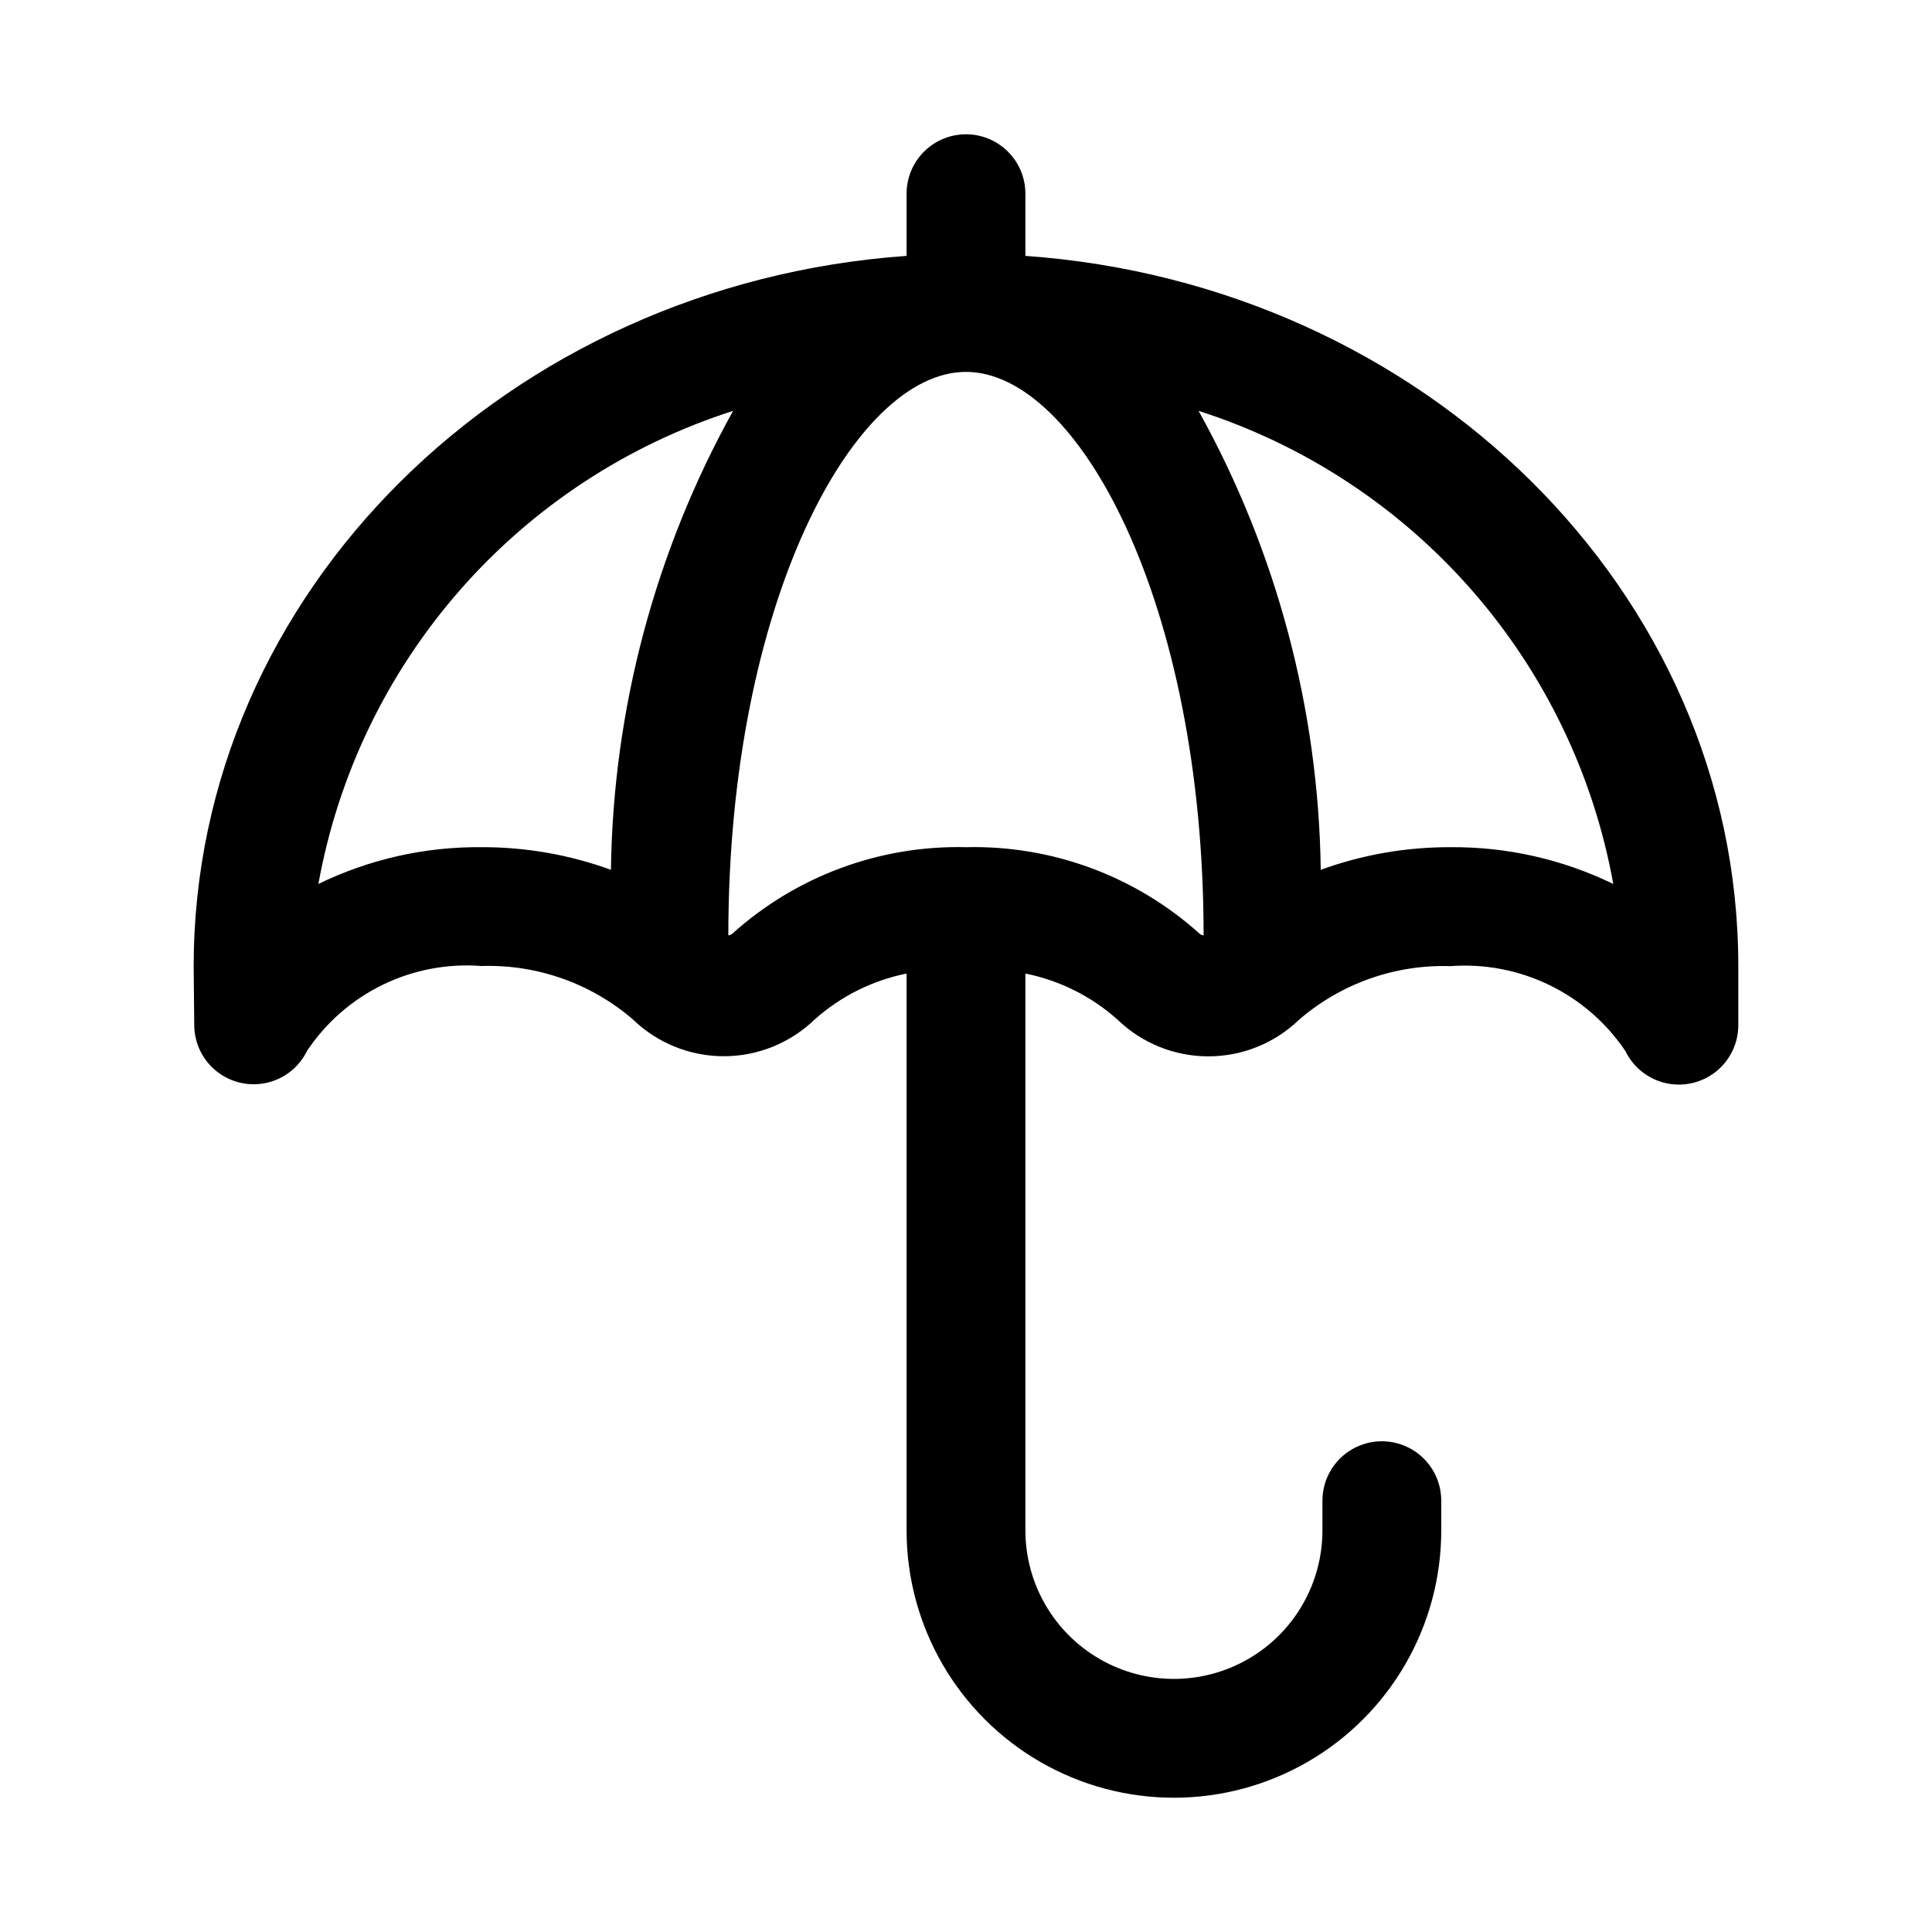 <?xml version="1.0" encoding="UTF-8"?>
<!-- Uploaded to: ICON Repo, www.iconrepo.com, Generator: ICON Repo Mixer Tools -->
<svg fill="#000000" width="800px" height="800px" version="1.1" viewBox="144 144 512 512" xmlns="http://www.w3.org/2000/svg">
 <path d="m415.74 211.81v-16.484c0-5.625-3-10.82-7.871-13.633s-10.875-2.812-15.746 0-7.871 8.008-7.871 13.633v16.484c-105.48 7.465-188.93 89.004-188.93 188.35l0.156 15.742h0.004c0.09 4.754 2.324 9.207 6.078 12.125 3.75 2.918 8.621 3.981 13.246 2.898 4.629-1.082 8.52-4.195 10.59-8.473 5.012-7.504 11.934-13.543 20.051-17.488 8.117-3.945 17.141-5.656 26.141-4.961 14.688-0.48 29.016 4.578 40.148 14.168 6.457 6.246 15.094 9.742 24.078 9.742 8.988 0 17.621-3.496 24.082-9.742 6.891-6.148 15.301-10.352 24.355-12.172v147.57c0 25.312 13.504 48.699 35.426 61.355 21.918 12.656 48.926 12.656 70.848 0s35.422-36.043 35.422-61.355v-7.871c0-5.625-3-10.824-7.871-13.637s-10.871-2.812-15.742 0c-4.871 2.812-7.875 8.012-7.875 13.637v7.871c0 14.062-7.5 27.055-19.68 34.086-12.176 7.031-27.18 7.031-39.359 0-12.176-7.031-19.68-20.023-19.68-34.086v-147.57c9.078 1.824 17.5 6.035 24.402 12.203 6.461 6.25 15.094 9.742 24.082 9.742 8.984 0 17.621-3.492 24.082-9.742 11.117-9.582 25.43-14.637 40.098-14.168 9.023-0.668 18.066 1.066 26.203 5.019 8.141 3.953 15.09 9.988 20.148 17.492 2.082 4.305 6.008 7.426 10.668 8.488 4.66 1.062 9.551-0.051 13.297-3.023 3.742-2.973 5.93-7.484 5.949-12.266v-15.742c0-99.188-83.445-180.73-188.93-188.19zm-187.36 166.45c5.215-28.906 18.199-55.844 37.559-77.93 19.359-22.086 44.367-38.488 72.336-47.441-20.676 37.242-31.797 79.027-32.371 121.62-10.996-4.004-22.617-6.035-34.32-5.996-14.961-0.141-29.75 3.195-43.203 9.746zm171.61-9.746c-22.828-0.551-44.996 7.664-61.953 22.953-0.285 0.301-0.676 0.285-1.023 0.441 0-87.945 33.219-149.35 62.977-149.35s62.977 61.324 62.977 149.35c-0.332-0.141-0.707-0.125-0.977-0.395-16.965-15.312-39.152-23.547-62-23zm128.41 0h-0.004c-11.727-0.043-23.367 1.984-34.383 5.996-0.574-42.594-11.695-84.379-32.371-121.62 27.973 8.953 52.977 25.355 72.336 47.441s32.344 49.023 37.559 77.93c-13.438-6.535-28.203-9.871-43.141-9.746z"/>
</svg>